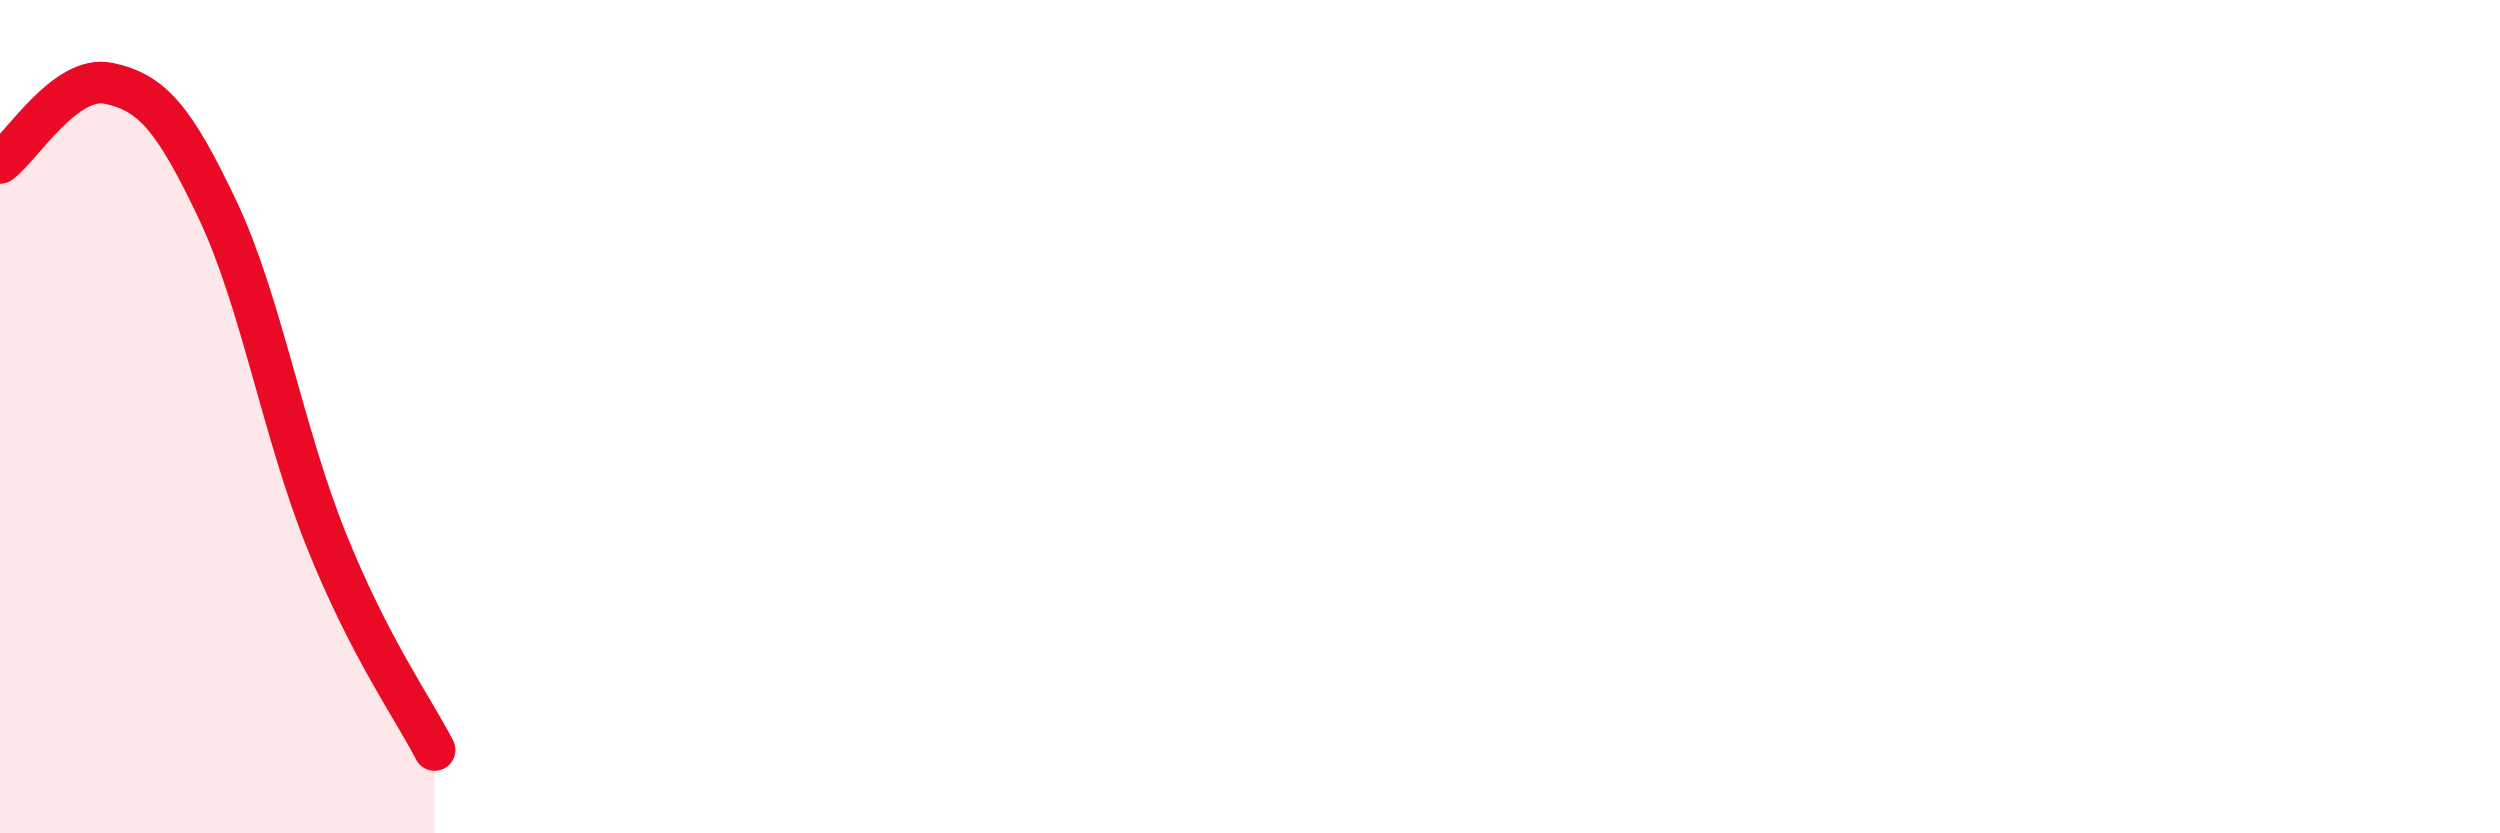 
    <svg width="60" height="20" viewBox="0 0 60 20" xmlns="http://www.w3.org/2000/svg">
      <path
        d="M 0,3.91 C 0.52,3.53 1.57,1.78 2.61,2 C 3.65,2.22 4.18,2.84 5.22,5.03 C 6.26,7.22 6.79,10.37 7.83,12.96 C 8.87,15.55 9.91,16.99 10.43,18L10.43 20L0 20Z"
        fill="#EB0A25"
        opacity="0.1"
        stroke-linecap="round"
        stroke-linejoin="round"
      />
      <path
        d="M 0,3.91 C 0.52,3.53 1.57,1.78 2.61,2 C 3.65,2.22 4.18,2.84 5.22,5.03 C 6.26,7.22 6.79,10.37 7.83,12.96 C 8.87,15.55 9.91,16.99 10.43,18"
        stroke="#EB0A25"
        stroke-width="1"
        fill="none"
        stroke-linecap="round"
        stroke-linejoin="round"
      />
    </svg>
  
